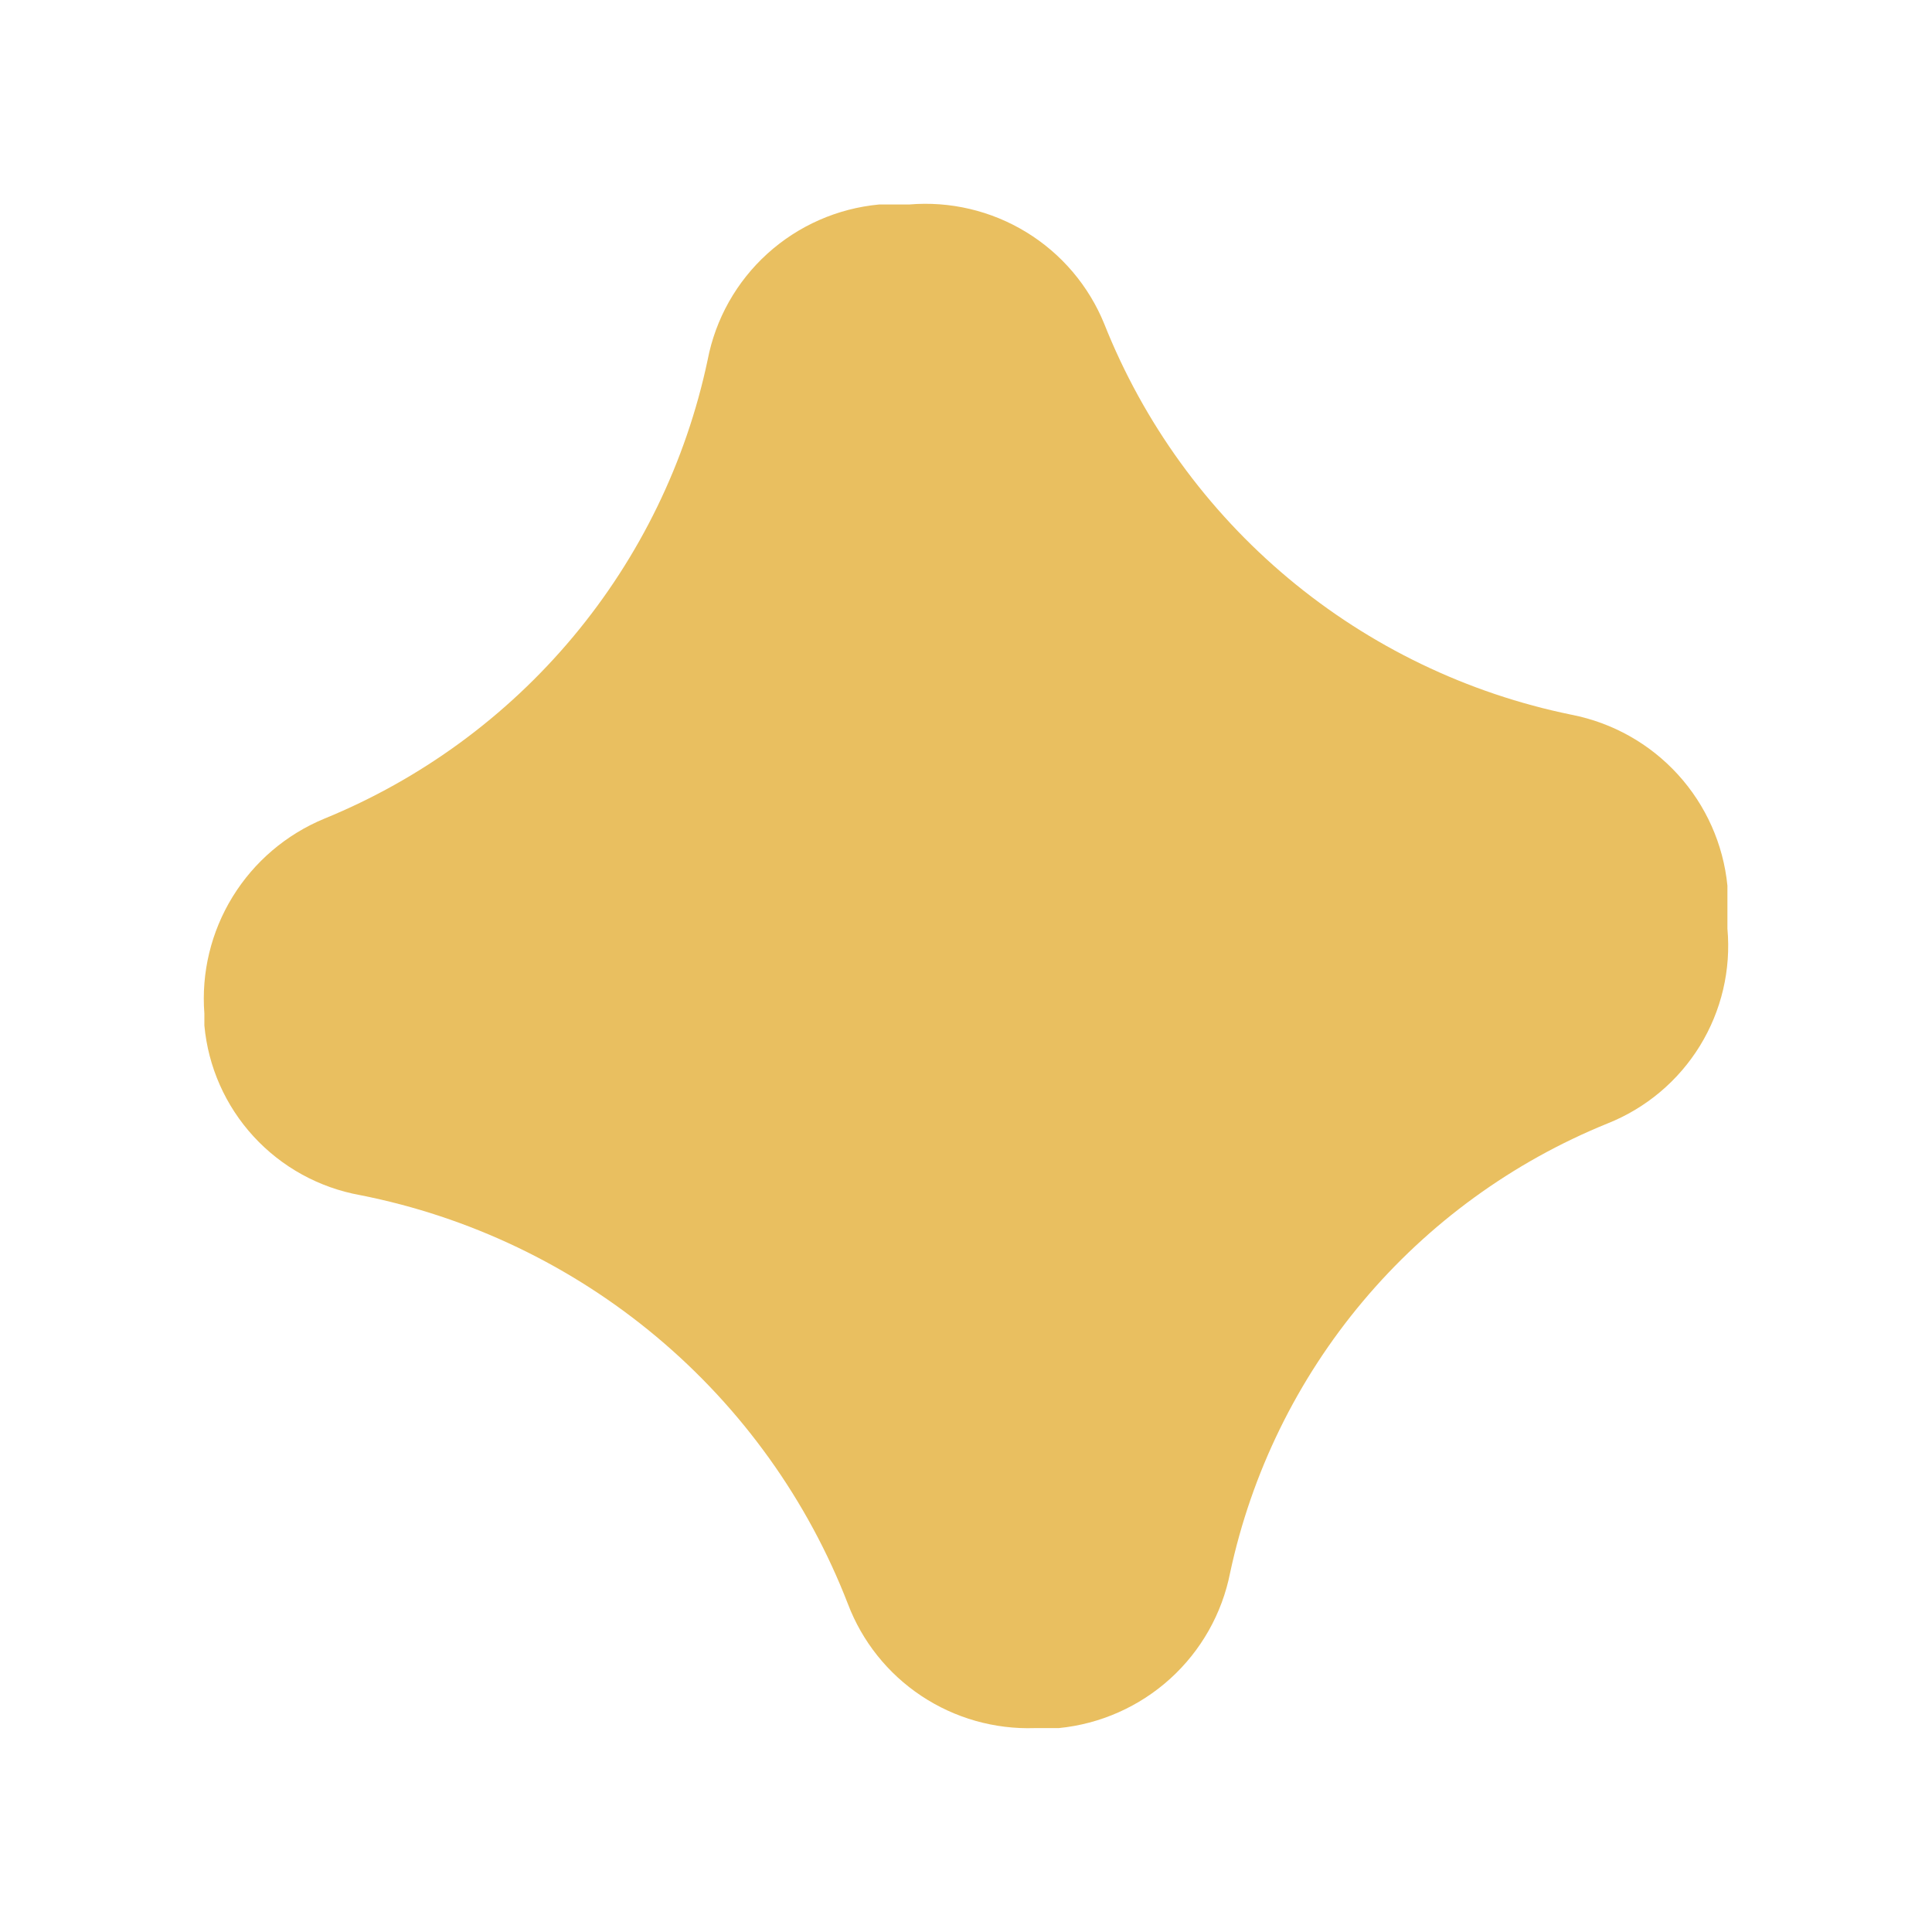 <?xml version="1.0" encoding="UTF-8"?> <svg xmlns="http://www.w3.org/2000/svg" width="237" height="237" viewBox="0 0 237 237" fill="none"> <g filter="url(#filter0_f_38_2338)"> <path d="M126.94 211.987H129.88C134.971 211.484 139.765 209.359 143.552 205.927C147.338 202.494 149.914 197.937 150.9 192.93C153.524 180.673 159.115 169.242 167.186 159.635C175.257 150.028 185.563 142.536 197.205 137.813C201.908 135.94 205.879 132.602 208.528 128.297C211.176 123.992 212.361 118.949 211.904 113.919V108.642C211.4 103.564 209.269 98.783 205.827 95.008C202.385 91.232 197.816 88.663 192.795 87.68C179.999 85.066 168.057 79.315 158.048 70.946C148.039 62.577 140.278 51.854 135.466 39.745C133.567 35.069 130.216 31.122 125.904 28.484C121.592 25.846 116.545 24.655 111.505 25.086H107.83C102.73 25.566 97.924 27.683 94.133 31.12C90.343 34.556 87.773 39.126 86.809 44.143C84.168 56.641 78.501 68.304 70.302 78.115C62.103 87.927 51.621 95.589 39.77 100.433C35.108 102.364 31.177 105.713 28.537 110.004C25.897 114.295 24.684 119.308 25.07 124.327V125.793C25.535 130.869 27.655 135.653 31.107 139.413C34.558 143.172 39.15 145.7 44.18 146.608C57.583 149.254 70.097 155.238 80.558 164.004C91.019 172.769 99.085 184.031 104.008 196.741C105.755 201.352 108.906 205.302 113.019 208.036C117.132 210.77 122 212.152 126.94 211.987Z" fill="#E9BF60"></path> </g> <defs> <filter id="filter0_f_38_2338" x="0" y="0" width="237" height="237" filterUnits="userSpaceOnUse" color-interpolation-filters="sRGB"> <feFlood flood-opacity="0" result="BackgroundImageFix"></feFlood> <feBlend mode="normal" in="SourceGraphic" in2="BackgroundImageFix" result="shape"></feBlend> <feGaussianBlur stdDeviation="12.5" result="effect1_foregroundBlur_38_2338"></feGaussianBlur> </filter> </defs> </svg> 